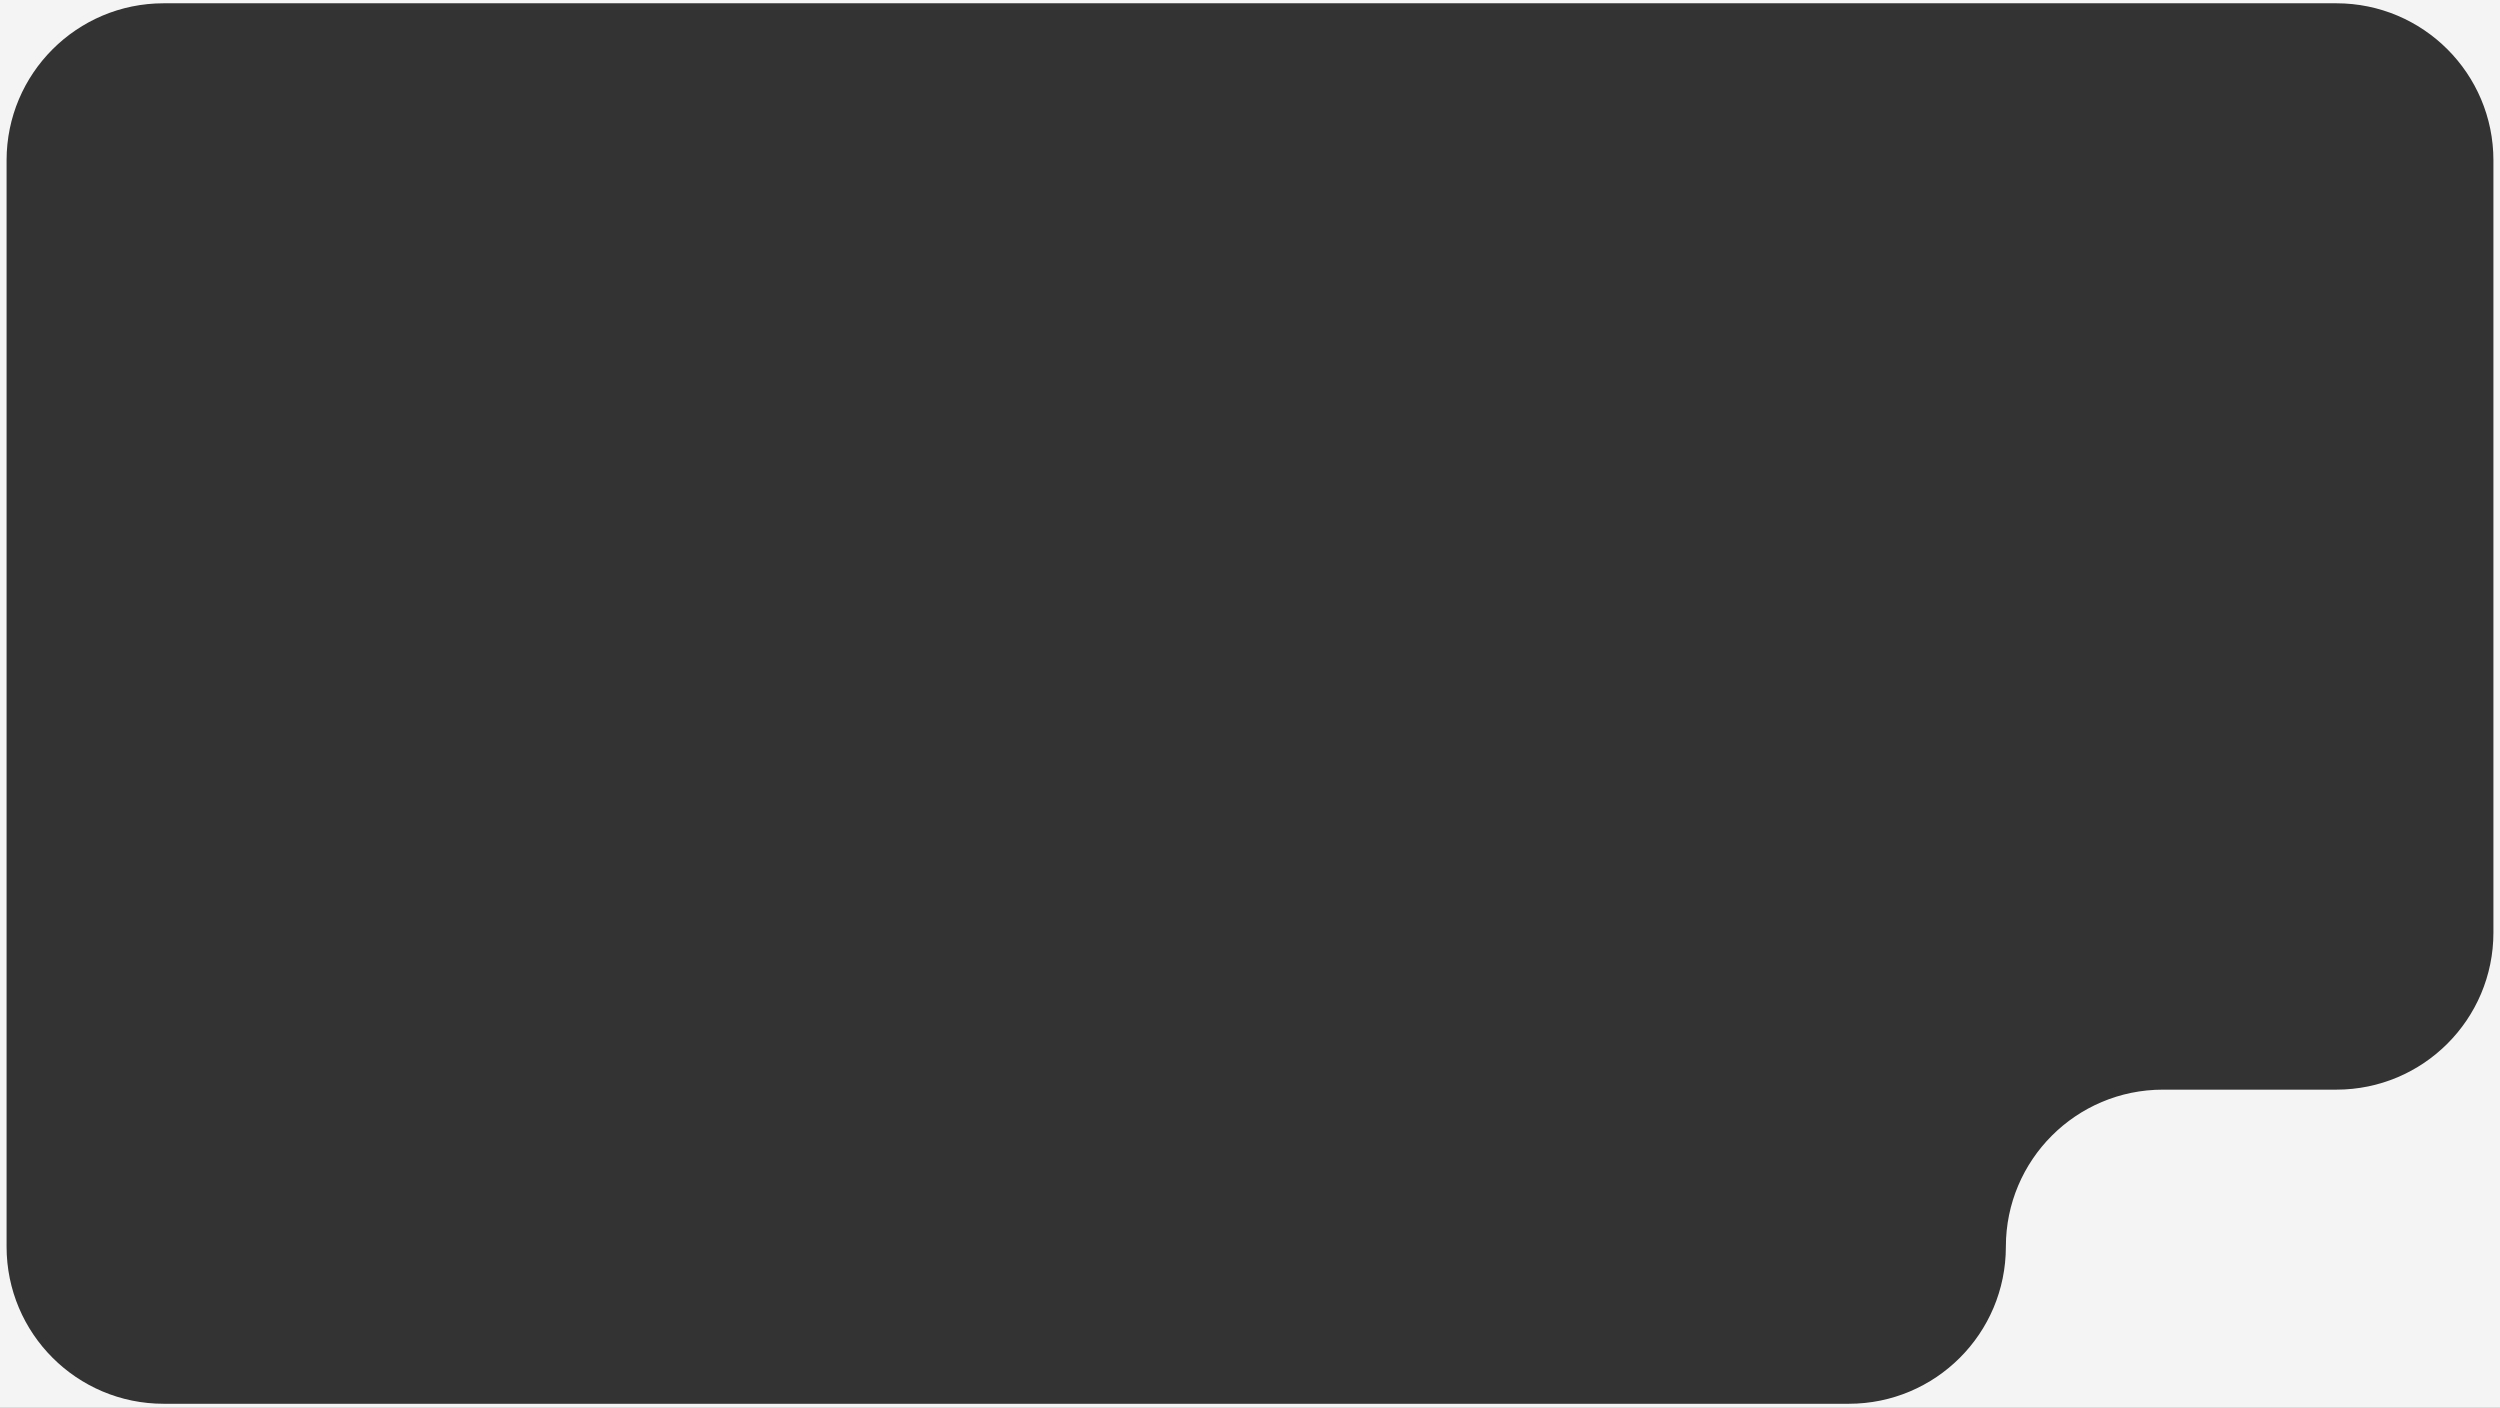 <?xml version="1.0" encoding="UTF-8"?> <svg xmlns="http://www.w3.org/2000/svg" width="760" height="428" viewBox="0 0 760 428" fill="none"><rect x="0" y="0" width="760" height="428" fill="#333333" stroke="none"/><path fill-rule="evenodd" clip-rule="evenodd" d="M760 0H0V428H760V0ZM710.253 1C736.623 1 758 22.377 758 48.747V283.505C758 309.875 736.623 331.253 710.253 331.253H657.532C631.161 331.253 609.784 352.63 609.784 379C609.784 405.37 588.407 426.747 562.037 426.747H49.747C23.377 426.747 2 405.37 2 379V48.747C2 22.377 23.377 1 49.747 1H710.253Z" fill="#F4F4F4"></path></svg> 